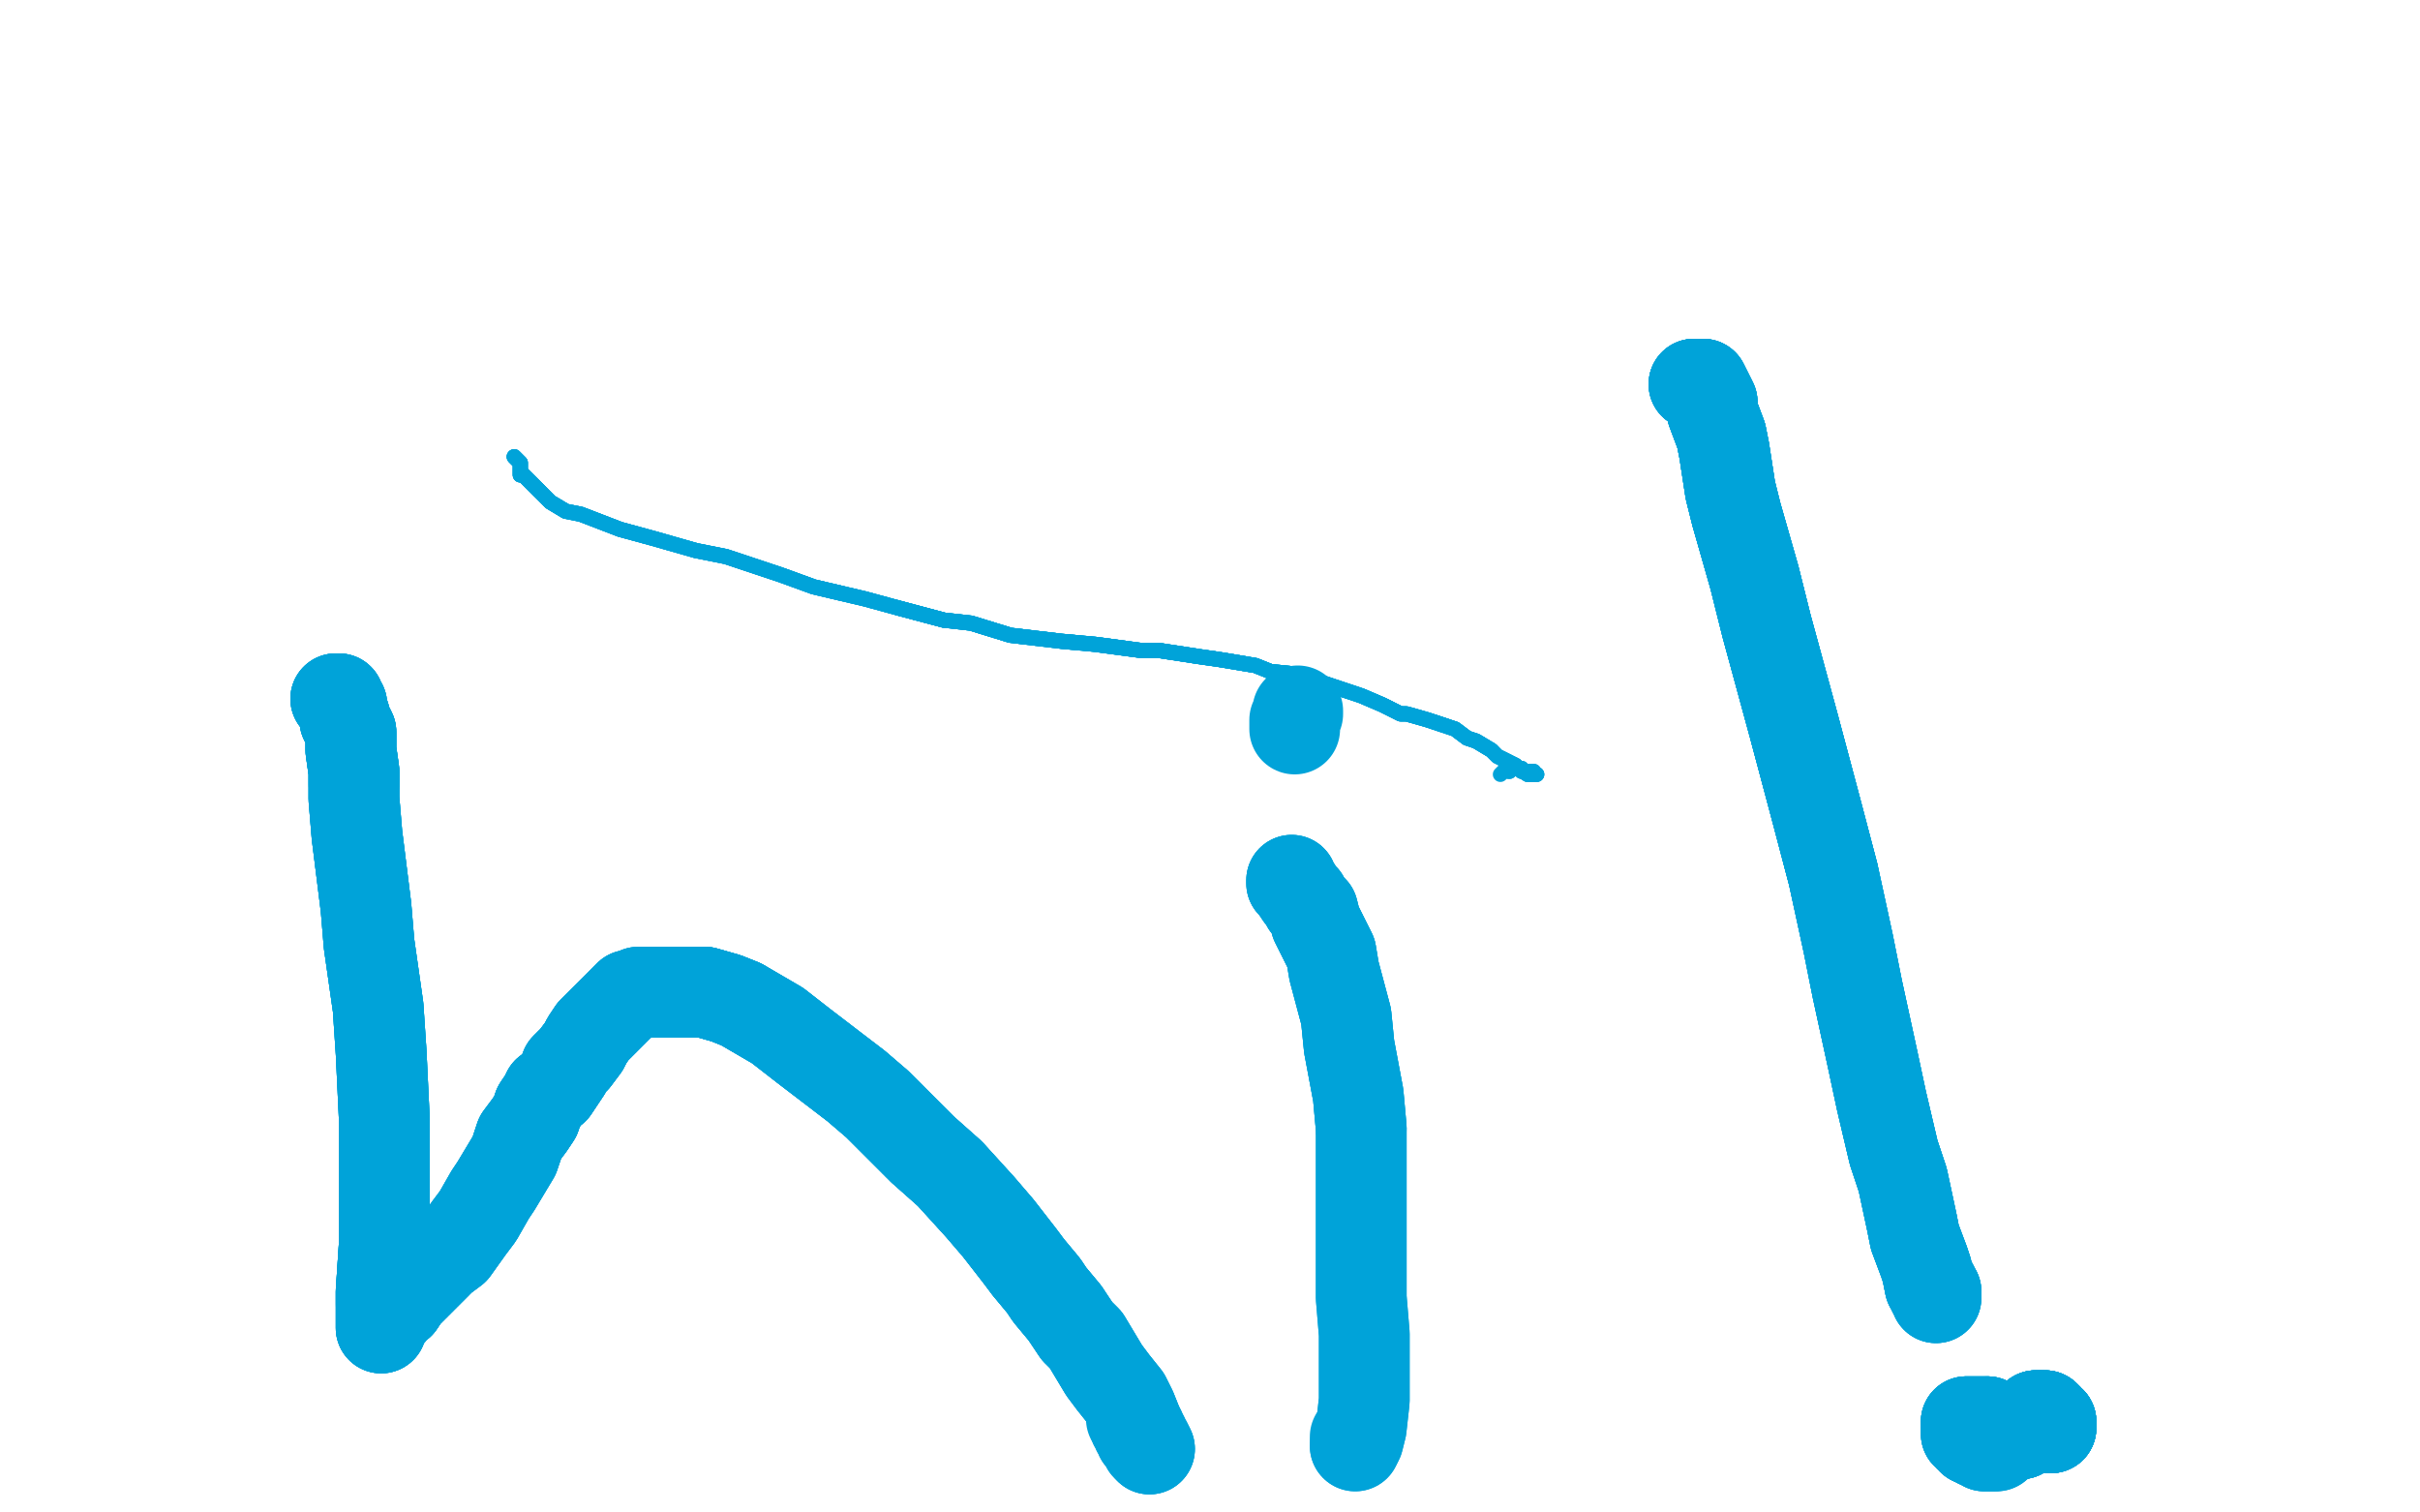 <?xml version="1.0" standalone="no"?>
<!DOCTYPE svg PUBLIC "-//W3C//DTD SVG 1.1//EN"
"http://www.w3.org/Graphics/SVG/1.1/DTD/svg11.dtd">

<svg width="800" height="500" version="1.1" xmlns="http://www.w3.org/2000/svg" xmlns:xlink="http://www.w3.org/1999/xlink" style="stroke-antialiasing: false"><desc>This SVG has been created on https://colorillo.com/</desc><rect x='0' y='0' width='800' height='500' style='fill: rgb(255,255,255); stroke-width:0' /><polyline points="170,151 171,152 172,153 172,155 172,156 172,157 173,157 174,158 175,159 176,160 178,162" style="fill: none; stroke: #00a3d9; stroke-width: 5; stroke-linejoin: round; stroke-linecap: round; stroke-antialiasing: false; stroke-antialias: 0; opacity: 1.0"/>
<polyline points="170,151 171,152 172,153 172,155 172,156 172,157 173,157 174,158 175,159 176,160 178,162 179,163 182,166 187,169 192,170 205,175 216,178 230,182 240,184 258,190 269,194 286,198 297,201 312,205" style="fill: none; stroke: #00a3d9; stroke-width: 5; stroke-linejoin: round; stroke-linecap: round; stroke-antialiasing: false; stroke-antialias: 0; opacity: 1.0"/>
<polyline points="170,151 171,152 172,153 172,155 172,156 172,157 173,157 174,158 175,159 176,160 178,162 179,163 182,166 187,169 192,170 205,175 216,178 230,182 240,184 258,190 269,194 286,198 297,201 312,205 321,206 334,210 351,212 362,213 377,215 383,215 396,217 403,218 415,220 420,222 430,223 435,225 444,228" style="fill: none; stroke: #00a3d9; stroke-width: 5; stroke-linejoin: round; stroke-linecap: round; stroke-antialiasing: false; stroke-antialias: 0; opacity: 1.0"/>
<polyline points="170,151 171,152 172,153 172,155 172,156 172,157 173,157 174,158 175,159 176,160 178,162 179,163 182,166 187,169 192,170 205,175 216,178 230,182 240,184 258,190 269,194 286,198 297,201 312,205 321,206 334,210 351,212 362,213 377,215 383,215 396,217 403,218 415,220 420,222 430,223 435,225 444,228 450,230 457,233 463,236 465,236 472,238 475,239 478,240 481,241 485,244 488,245 493,248" style="fill: none; stroke: #00a3d9; stroke-width: 5; stroke-linejoin: round; stroke-linecap: round; stroke-antialiasing: false; stroke-antialias: 0; opacity: 1.0"/>
<polyline points="178,162 179,163 182,166 187,169 192,170 205,175 216,178 230,182 240,184 258,190 269,194 286,198 297,201 312,205 321,206 334,210 351,212 362,213 377,215 383,215 396,217 403,218 415,220 420,222 430,223 435,225 444,228 450,230 457,233 463,236 465,236 472,238 475,239 478,240 481,241 485,244 488,245 493,248 495,250 501,253 502,254 505,256 506,256 507,256 508,256" style="fill: none; stroke: #00a3d9; stroke-width: 5; stroke-linejoin: round; stroke-linecap: round; stroke-antialiasing: false; stroke-antialias: 0; opacity: 1.0"/>
<polyline points="297,201 312,205 321,206 334,210 351,212 362,213 377,215 383,215 396,217 403,218 415,220 420,222 430,223 435,225 444,228 450,230 457,233 463,236 465,236 472,238 475,239 478,240 481,241 485,244 488,245 493,248 495,250 501,253 502,254 505,256 506,256 507,256 508,256 507,256 507,255 506,255 505,255 504,255 503,255 503,254 502,254 501,254 500,254 499,255" style="fill: none; stroke: #00a3d9; stroke-width: 5; stroke-linejoin: round; stroke-linecap: round; stroke-antialiasing: false; stroke-antialias: 0; opacity: 1.0"/>
<polyline points="297,201 312,205 321,206 334,210 351,212 362,213 377,215 383,215 396,217 403,218 415,220 420,222 430,223 435,225 444,228 450,230 457,233 463,236 465,236 472,238 475,239 478,240 481,241 485,244 488,245 493,248 495,250 501,253 502,254 505,256 506,256 507,256 508,256 507,256 507,255 506,255 505,255 504,255 503,255 503,254 502,254 501,254 500,254 499,255 498,255 497,255 496,256" style="fill: none; stroke: #00a3d9; stroke-width: 5; stroke-linejoin: round; stroke-linecap: round; stroke-antialiasing: false; stroke-antialias: 0; opacity: 1.0"/>
<polyline points="111,231 112,231 112,232 113,233 113,234 114,237 114,238 115,240 116,242 116,246 116,248 117,255 117,259" style="fill: none; stroke: #00a3d9; stroke-width: 30; stroke-linejoin: round; stroke-linecap: round; stroke-antialiasing: false; stroke-antialias: 0; opacity: 1.0"/>
<polyline points="111,231 112,231 112,232 113,233 113,234 114,237 114,238 115,240 116,242 116,246 116,248 117,255 117,259 117,264 118,276 119,284 121,300 122,312 125,333 126,348 127,369 127,381 127,402 127,412 126,427 126,431" style="fill: none; stroke: #00a3d9; stroke-width: 30; stroke-linejoin: round; stroke-linecap: round; stroke-antialiasing: false; stroke-antialias: 0; opacity: 1.0"/>
<polyline points="111,231 112,231 112,232 113,233 113,234 114,237 114,238 115,240 116,242 116,246 116,248 117,255 117,259 117,264 118,276 119,284 121,300 122,312 125,333 126,348 127,369 127,381 127,402 127,412 126,427 126,431 126,436 126,438 126,439" style="fill: none; stroke: #00a3d9; stroke-width: 30; stroke-linejoin: round; stroke-linecap: round; stroke-antialiasing: false; stroke-antialias: 0; opacity: 1.0"/>
<polyline points="111,231 112,231 112,232 113,233 113,234 114,237 114,238 115,240 116,242 116,246 116,248 117,255 117,259 117,264 118,276 119,284 121,300 122,312 125,333 126,348 127,369 127,381 127,402 127,412 126,427 126,431 126,436 126,438 126,439 126,438 126,437 127,436 128,435 129,434 130,432 132,431 134,428 137,425 139,423 144,418" style="fill: none; stroke: #00a3d9; stroke-width: 30; stroke-linejoin: round; stroke-linecap: round; stroke-antialiasing: false; stroke-antialias: 0; opacity: 1.0"/>
<polyline points="114,238 115,240 116,242 116,246 116,248 117,255 117,259 117,264 118,276 119,284 121,300 122,312 125,333 126,348 127,369 127,381 127,402 127,412 126,427 126,431 126,436 126,438 126,439 126,438 126,437 127,436 128,435 129,434 130,432 132,431 134,428 137,425 139,423 144,418 146,416 150,413 155,406 158,402 162,395 164,392 167,387 170,382 171,379 172,376 175,372 177,369 178,366" style="fill: none; stroke: #00a3d9; stroke-width: 30; stroke-linejoin: round; stroke-linecap: round; stroke-antialiasing: false; stroke-antialias: 0; opacity: 1.0"/>
<polyline points="128,435 129,434 130,432 132,431 134,428 137,425 139,423 144,418 146,416 150,413 155,406 158,402 162,395 164,392 167,387 170,382 171,379 172,376 175,372 177,369 178,366 180,363 181,361 183,360 185,357 187,354 187,353 189,351 190,350 193,346 194,344 196,341 198,339 201,336 203,334 206,331 208,329 210,329 211,328 213,328 217,328 227,328 233,328 240,330 245,332" style="fill: none; stroke: #00a3d9; stroke-width: 30; stroke-linejoin: round; stroke-linecap: round; stroke-antialiasing: false; stroke-antialias: 0; opacity: 1.0"/>
<polyline points="171,379 172,376 175,372 177,369 178,366 180,363 181,361 183,360 185,357 187,354 187,353 189,351 190,350 193,346 194,344 196,341 198,339 201,336 203,334 206,331 208,329 210,329 211,328 213,328 217,328 227,328 233,328 240,330 245,332 257,339 266,346 283,359 290,365 305,380 314,388 324,399 330,406 337,415 340,419 345,425 347,428 352,434" style="fill: none; stroke: #00a3d9; stroke-width: 30; stroke-linejoin: round; stroke-linecap: round; stroke-antialiasing: false; stroke-antialias: 0; opacity: 1.0"/>
<polyline points="217,328 227,328 233,328 240,330 245,332 257,339 266,346 283,359 290,365 305,380 314,388 324,399 330,406 337,415 340,419 345,425 347,428 352,434 356,440 359,443 365,453 368,457 372,462 374,466 376,471 377,473 378,476 379,477 380,479 379,478 379,477 378,476 378,475 377,475 377,474 377,473 376,473 376,472 376,471 375,471 375,469" style="fill: none; stroke: #00a3d9; stroke-width: 30; stroke-linejoin: round; stroke-linecap: round; stroke-antialiasing: false; stroke-antialias: 0; opacity: 1.0"/>
<polyline points="217,328 227,328 233,328 240,330 245,332 257,339 266,346 283,359 290,365 305,380 314,388 324,399 330,406 337,415 340,419 345,425 347,428 352,434 356,440 359,443 365,453 368,457 372,462 374,466 376,471 377,473 378,476 379,477 380,479 379,478 379,477 378,476 378,475 377,475 377,474 377,473 376,473 376,472 376,471 375,471 375,469 374,469" style="fill: none; stroke: #00a3d9; stroke-width: 30; stroke-linejoin: round; stroke-linecap: round; stroke-antialiasing: false; stroke-antialias: 0; opacity: 1.0"/>
<polyline points="181,361 183,360 185,357 187,354 187,353 189,351 190,350 193,346 194,344 196,341 198,339 201,336 203,334 206,331 208,329 210,329 211,328 213,328 217,328 227,328 233,328 240,330 245,332 257,339 266,346 283,359 290,365 305,380 314,388 324,399 330,406 337,415 340,419 345,425 347,428 352,434 356,440 359,443 365,453 368,457 372,462 374,466 376,471 377,473 378,476 379,477 380,479" style="fill: none; stroke: #00a3d9; stroke-width: 30; stroke-linejoin: round; stroke-linecap: round; stroke-antialiasing: false; stroke-antialias: 0; opacity: 1.0"/>
<polyline points="427,291 427,292 428,293 430,296 431,297 432,299 434,301 435,305 440,315 441,321 445,336 446,346 449,362 450,373" style="fill: none; stroke: #00a3d9; stroke-width: 30; stroke-linejoin: round; stroke-linecap: round; stroke-antialiasing: false; stroke-antialias: 0; opacity: 1.0"/>
<polyline points="427,291 427,292 428,293 430,296 431,297 432,299 434,301 435,305 440,315 441,321 445,336 446,346 449,362 450,373 450,396 450,415 450,429 451,441 451,456 451,463 450,472 449,476 448,478" style="fill: none; stroke: #00a3d9; stroke-width: 30; stroke-linejoin: round; stroke-linecap: round; stroke-antialiasing: false; stroke-antialias: 0; opacity: 1.0"/>
<polyline points="427,291 427,292 428,293 430,296 431,297 432,299 434,301 435,305 440,315 441,321 445,336 446,346 449,362 450,373 450,396 450,415 450,429 451,441 451,456 451,463 450,472 449,476 448,478 448,477 448,476 448,475" style="fill: none; stroke: #00a3d9; stroke-width: 30; stroke-linejoin: round; stroke-linecap: round; stroke-antialiasing: false; stroke-antialias: 0; opacity: 1.0"/>
<polyline points="127,402 127,412 126,427 126,431 126,436 126,438 126,439 126,438 126,437 127,436 128,435 129,434 130,432 132,431 134,428 137,425 139,423 144,418 146,416 150,413 155,406 158,402 162,395 164,392 167,387 170,382 171,379 172,376 175,372 177,369 178,366 180,363 181,361 183,360 185,357 187,354 187,353 189,351 190,350 193,346 194,344 196,341" style="fill: none; stroke: #00a3d9; stroke-width: 30; stroke-linejoin: round; stroke-linecap: round; stroke-antialiasing: false; stroke-antialias: 0; opacity: 1.0"/>
<polyline points="428,241 428,240 428,239 428,238 429,236 429,235" style="fill: none; stroke: #00a3d9; stroke-width: 30; stroke-linejoin: round; stroke-linecap: round; stroke-antialiasing: false; stroke-antialias: 0; opacity: 1.0"/>
<polyline points="560,127 561,127 563,127 566,133 566,136 569,144 570,149 572,162 574,170 580,191 584,207 593,240 601,270 606,289" style="fill: none; stroke: #00a3d9; stroke-width: 30; stroke-linejoin: round; stroke-linecap: round; stroke-antialiasing: false; stroke-antialias: 0; opacity: 1.0"/>
<polyline points="560,127 561,127 563,127 566,133 566,136 569,144 570,149 572,162 574,170 580,191 584,207 593,240 601,270 606,289 611,312 614,327 619,350 622,364 626,381 629,390 632,404 633,409 636,417 637,420 638,425 640,427 640,428" style="fill: none; stroke: #00a3d9; stroke-width: 30; stroke-linejoin: round; stroke-linecap: round; stroke-antialiasing: false; stroke-antialias: 0; opacity: 1.0"/>
<polyline points="560,127 561,127 563,127 566,133 566,136 569,144 570,149 572,162 574,170 580,191 584,207 593,240 601,270 606,289 611,312 614,327 619,350 622,364 626,381 629,390 632,404 633,409 636,417 637,420 638,425 640,427 640,428 640,429" style="fill: none; stroke: #00a3d9; stroke-width: 30; stroke-linejoin: round; stroke-linecap: round; stroke-antialiasing: false; stroke-antialias: 0; opacity: 1.0"/>
<polyline points="560,127 561,127 563,127 566,133 566,136 569,144 570,149 572,162 574,170 580,191 584,207 593,240 601,270 606,289 611,312 614,327 619,350 622,364 626,381 629,390 632,404 633,409 636,417 637,420 638,425 640,427 640,428 640,429 640,428 640,427 639,427 639,426 639,425 638,425" style="fill: none; stroke: #00a3d9; stroke-width: 30; stroke-linejoin: round; stroke-linecap: round; stroke-antialiasing: false; stroke-antialias: 0; opacity: 1.0"/>
<polyline points="560,127 561,127 563,127 566,133 566,136 569,144 570,149 572,162 574,170 580,191 584,207 593,240 601,270 606,289 611,312 614,327 619,350 622,364 626,381 629,390 632,404 633,409 636,417 637,420 638,425 640,427 640,428 640,429 640,428 640,427 639,427 639,426 639,425 638,425" style="fill: none; stroke: #00a3d9; stroke-width: 30; stroke-linejoin: round; stroke-linecap: round; stroke-antialiasing: false; stroke-antialias: 0; opacity: 1.0"/>
<polyline points="678,472 678,471 678,470 677,470 677,469 676,468 675,468 674,468 673,468 673,469 672,471" style="fill: none; stroke: #00a3d9; stroke-width: 30; stroke-linejoin: round; stroke-linecap: round; stroke-antialiasing: false; stroke-antialias: 0; opacity: 1.0"/>
<polyline points="678,472 678,471 678,470 677,470 677,469 676,468 675,468 674,468 673,468 673,469 672,471 670,472 670,473 669,473 668,474 667,474 665,474 664,474 662,472 659,471 658,471 657,470" style="fill: none; stroke: #00a3d9; stroke-width: 30; stroke-linejoin: round; stroke-linecap: round; stroke-antialiasing: false; stroke-antialias: 0; opacity: 1.0"/>
<polyline points="678,472 678,471 678,470 677,470 677,469 676,468 675,468 674,468 673,468 673,469 672,471 670,472 670,473 669,473 668,474 667,474 665,474 664,474 662,472 659,471 658,471 657,470 656,470 654,470 653,470 652,470 651,470 650,470" style="fill: none; stroke: #00a3d9; stroke-width: 30; stroke-linejoin: round; stroke-linecap: round; stroke-antialiasing: false; stroke-antialias: 0; opacity: 1.0"/>
<polyline points="678,472 678,471 678,470 677,470 677,469 676,468 675,468 674,468 673,468 673,469 672,471 670,472 670,473 669,473 668,474 667,474 665,474 664,474 662,472 659,471 658,471 657,470 656,470 654,470 653,470 652,470 651,470 650,470 650,471 650,472 650,473 650,474 651,474 651,475 652,475 652,476 653,476" style="fill: none; stroke: #00a3d9; stroke-width: 30; stroke-linejoin: round; stroke-linecap: round; stroke-antialiasing: false; stroke-antialias: 0; opacity: 1.0"/>
<polyline points="678,472 678,471 678,470 677,470 677,469 676,468 675,468 674,468 673,468 673,469 672,471 670,472 670,473 669,473 668,474 667,474 665,474 664,474 662,472 659,471 658,471 657,470 656,470 654,470 653,470 652,470 651,470 650,470 650,471 650,472 650,473 650,474 651,474 651,475 652,475 652,476 653,476 654,477 655,477 656,478 657,478 658,478 659,478" style="fill: none; stroke: #00a3d9; stroke-width: 30; stroke-linejoin: round; stroke-linecap: round; stroke-antialiasing: false; stroke-antialias: 0; opacity: 1.0"/>
<polyline points="678,472 678,471 678,470 677,470 677,469 676,468 675,468 674,468 673,468 673,469 672,471 670,472 670,473 669,473 668,474 667,474 665,474 664,474 662,472 659,471 658,471 657,470 656,470 654,470 653,470 652,470 651,470 650,470 650,471 650,472 650,473 650,474 651,474 651,475 652,475 652,476 653,476 654,477 655,477 656,478 657,478 658,478 659,478 660,478" style="fill: none; stroke: #00a3d9; stroke-width: 30; stroke-linejoin: round; stroke-linecap: round; stroke-antialiasing: false; stroke-antialias: 0; opacity: 1.0"/>
<polyline points="678,472 678,471 678,470 677,470 677,469 676,468 675,468 674,468 673,468 673,469 672,471 670,472 670,473 669,473 668,474 667,474 665,474 664,474 662,472 659,471 658,471 657,470 656,470 654,470 653,470 652,470 651,470 650,470 650,471 650,472 650,473 650,474 651,474 651,475 652,475 652,476 653,476 654,477 655,477 656,478 657,478 658,478 659,478 660,478" style="fill: none; stroke: #00a3d9; stroke-width: 30; stroke-linejoin: round; stroke-linecap: round; stroke-antialiasing: false; stroke-antialias: 0; opacity: 1.0"/>
</svg>
